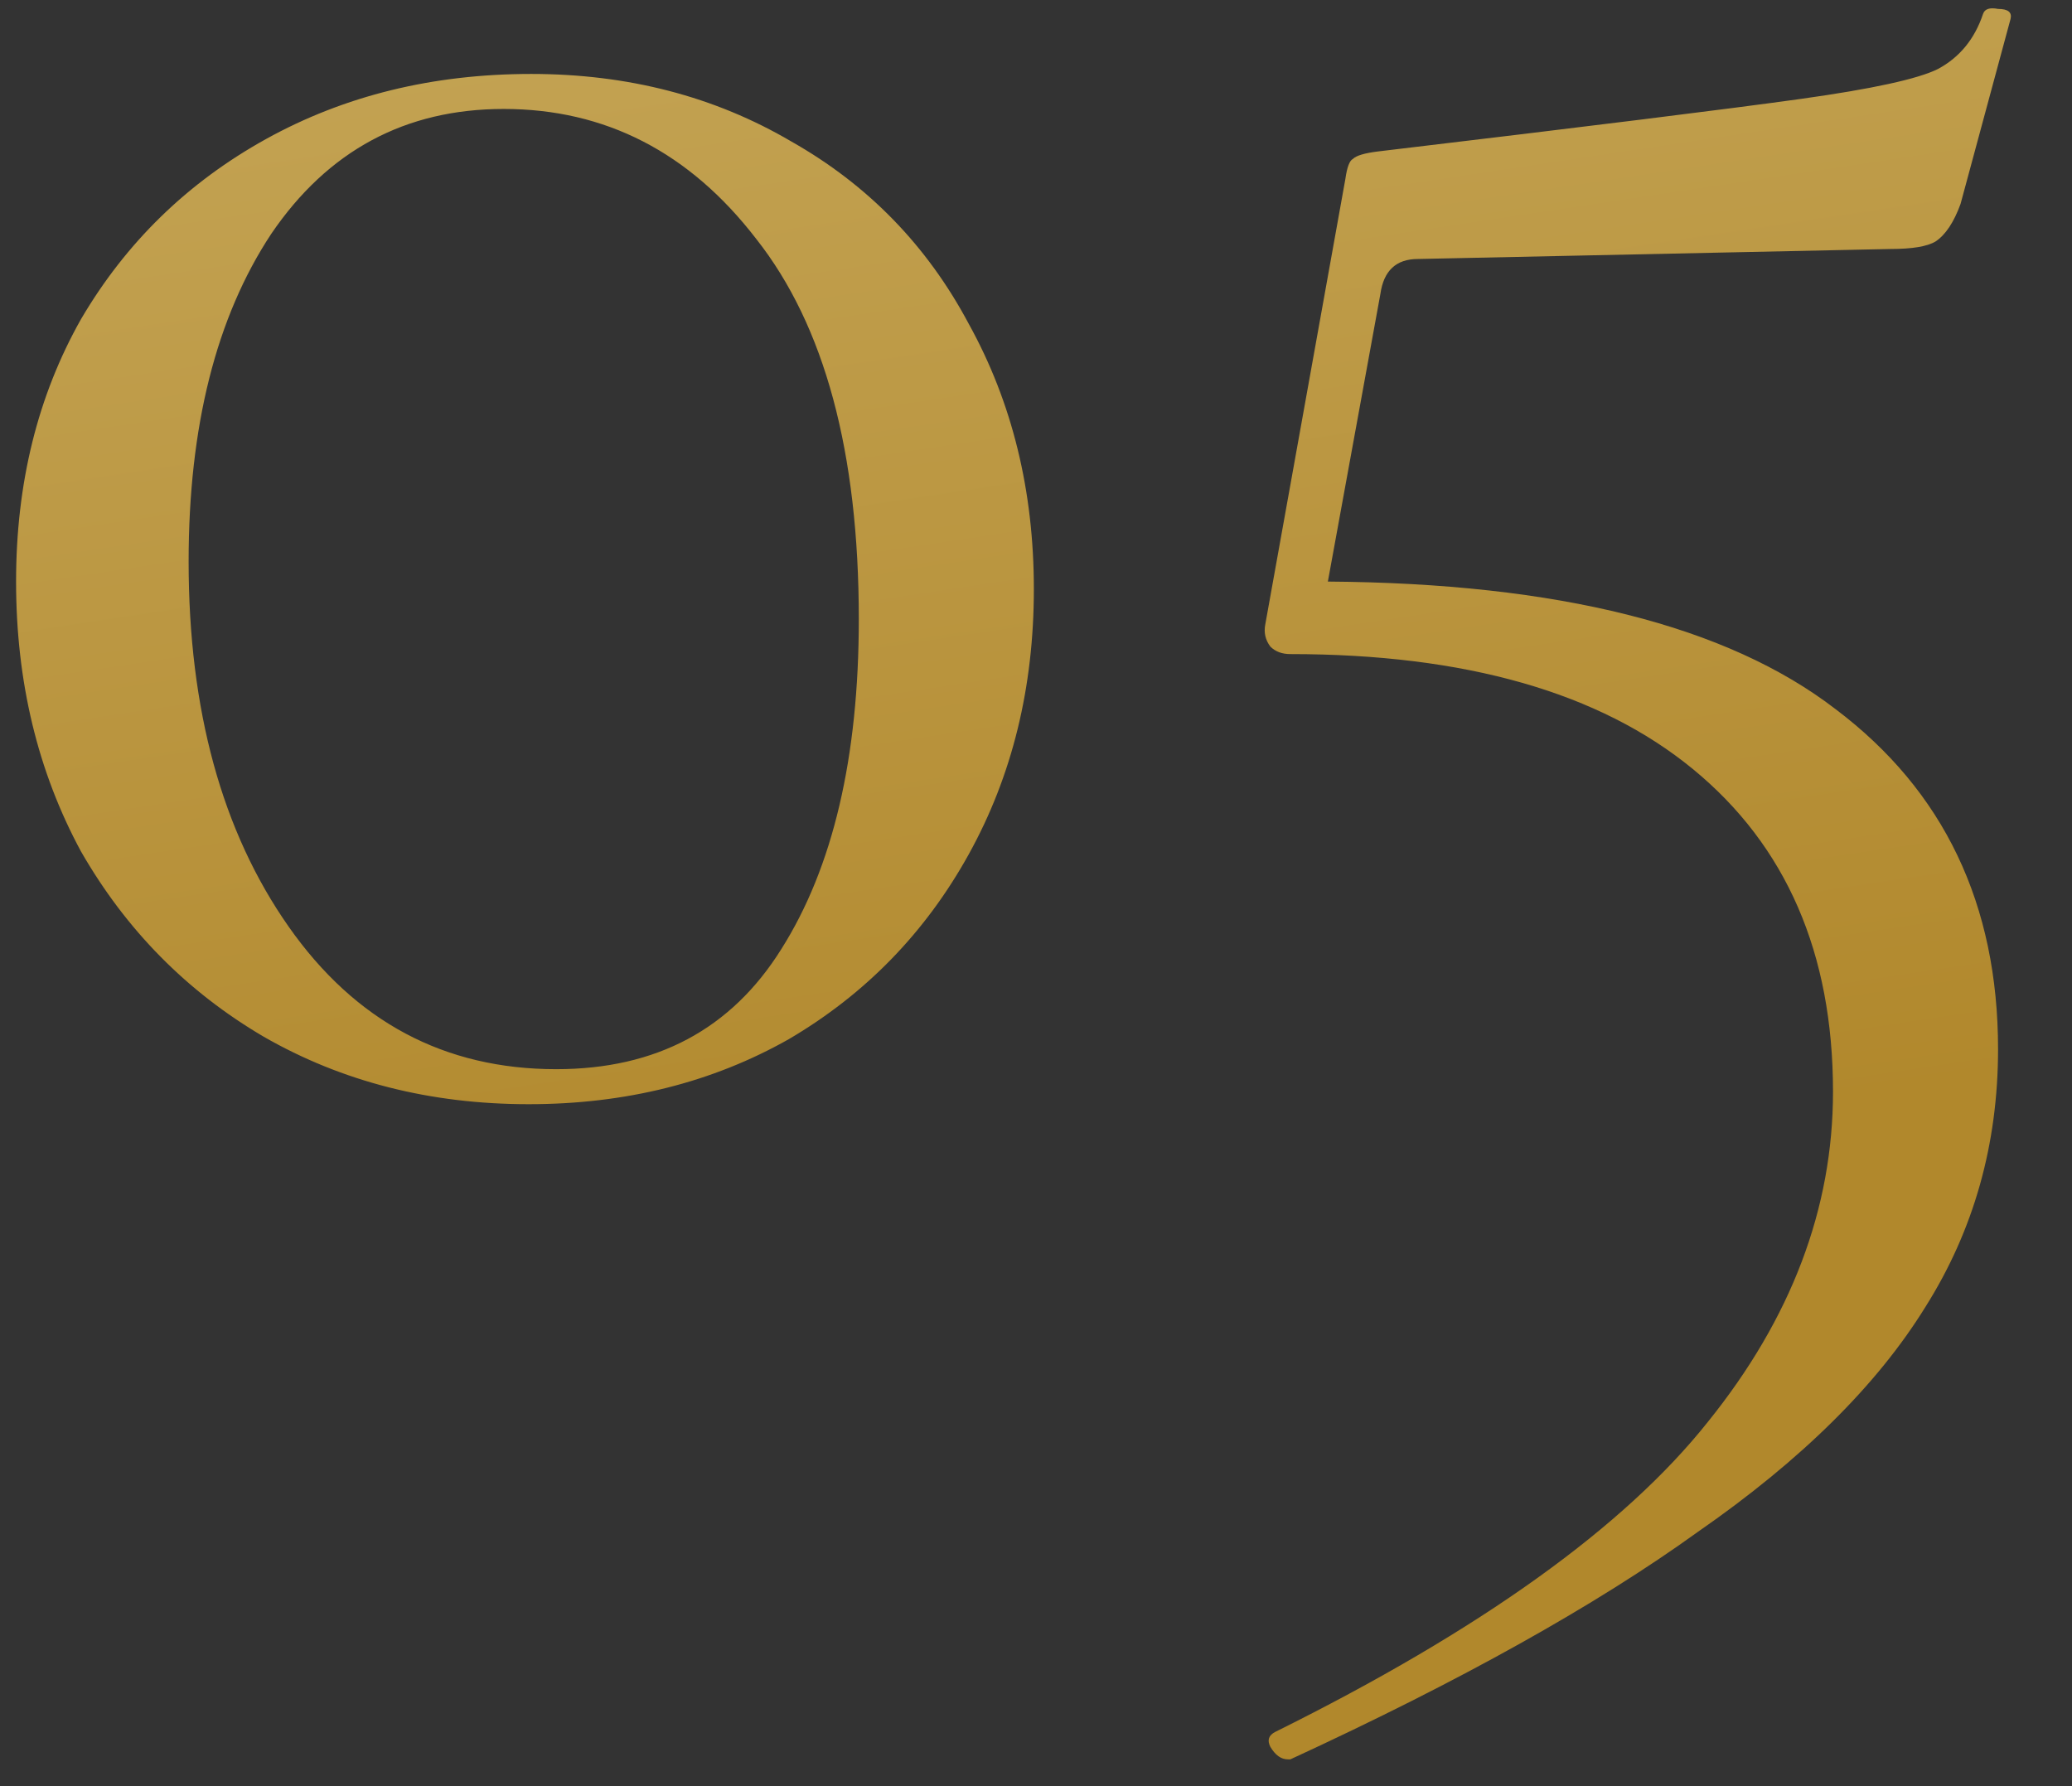 <?xml version="1.0" encoding="UTF-8"?> <svg xmlns="http://www.w3.org/2000/svg" width="29" height="25" viewBox="0 0 29 25" fill="none"><rect x="0" y="0" width="29" height="25" fill="#333333" stroke="none"/> <path d="M7.4 15.455C6.023 15.455 4.787 15.14 3.69 14.51C2.617 13.88 1.765 13.017 1.135 11.92C0.528 10.8 0.225 9.54 0.225 8.14C0.225 6.763 0.528 5.538 1.135 4.465C1.765 3.392 2.628 2.552 3.725 1.945C4.822 1.338 6.058 1.035 7.435 1.035C8.788 1.035 10.002 1.35 11.075 1.98C12.148 2.587 12.977 3.438 13.56 4.535C14.167 5.632 14.47 6.868 14.47 8.245C14.47 9.622 14.167 10.858 13.56 11.955C12.953 13.052 12.113 13.915 11.04 14.545C9.967 15.152 8.753 15.455 7.4 15.455ZM7.785 14.965C9.185 14.965 10.235 14.405 10.935 13.285C11.658 12.142 12.02 10.602 12.02 8.665C12.02 6.332 11.542 4.558 10.585 3.345C9.652 2.132 8.473 1.525 7.05 1.525C5.673 1.525 4.588 2.108 3.795 3.275C3.025 4.442 2.64 5.97 2.64 7.86C2.64 9.937 3.107 11.64 4.04 12.97C4.973 14.3 6.222 14.965 7.785 14.965ZM19.845 3.625C19.541 3.625 19.366 3.788 19.32 4.115L18.585 8.14C21.805 8.163 24.173 8.758 25.69 9.925C27.206 11.068 27.965 12.655 27.965 14.685C27.965 16.015 27.626 17.217 26.95 18.29C26.273 19.387 25.211 20.437 23.765 21.44C22.341 22.467 20.44 23.528 18.06 24.625H18.025C17.931 24.625 17.85 24.567 17.78 24.45C17.733 24.357 17.756 24.287 17.85 24.24C20.72 22.817 22.738 21.37 23.905 19.9C25.071 18.453 25.655 16.913 25.655 15.28C25.655 13.343 25.001 11.838 23.695 10.765C22.388 9.692 20.51 9.155 18.06 9.155C17.943 9.155 17.85 9.12 17.78 9.05C17.71 8.957 17.686 8.852 17.71 8.735L18.83 2.505C18.853 2.342 18.888 2.248 18.935 2.225C18.981 2.178 19.098 2.143 19.285 2.12C22.225 1.77 24.196 1.525 25.2 1.385C26.203 1.245 26.845 1.105 27.125 0.965C27.428 0.802 27.638 0.545 27.755 0.195C27.778 0.125 27.848 0.102 27.965 0.125C28.105 0.125 28.163 0.172 28.14 0.265L27.44 2.855C27.346 3.112 27.23 3.287 27.09 3.38C26.973 3.45 26.763 3.485 26.46 3.485L19.845 3.625Z" fill="url(#paint0_linear)"></path> <defs> <linearGradient id="paint0_linear" x1="26.129" y1="-53.186" x2="36.208" y2="13.88" gradientUnits="userSpaceOnUse"> <stop stop-color="#F6EEC0"></stop> <stop offset="1" stop-color="#B1882C"></stop> </linearGradient> </defs> </svg> 